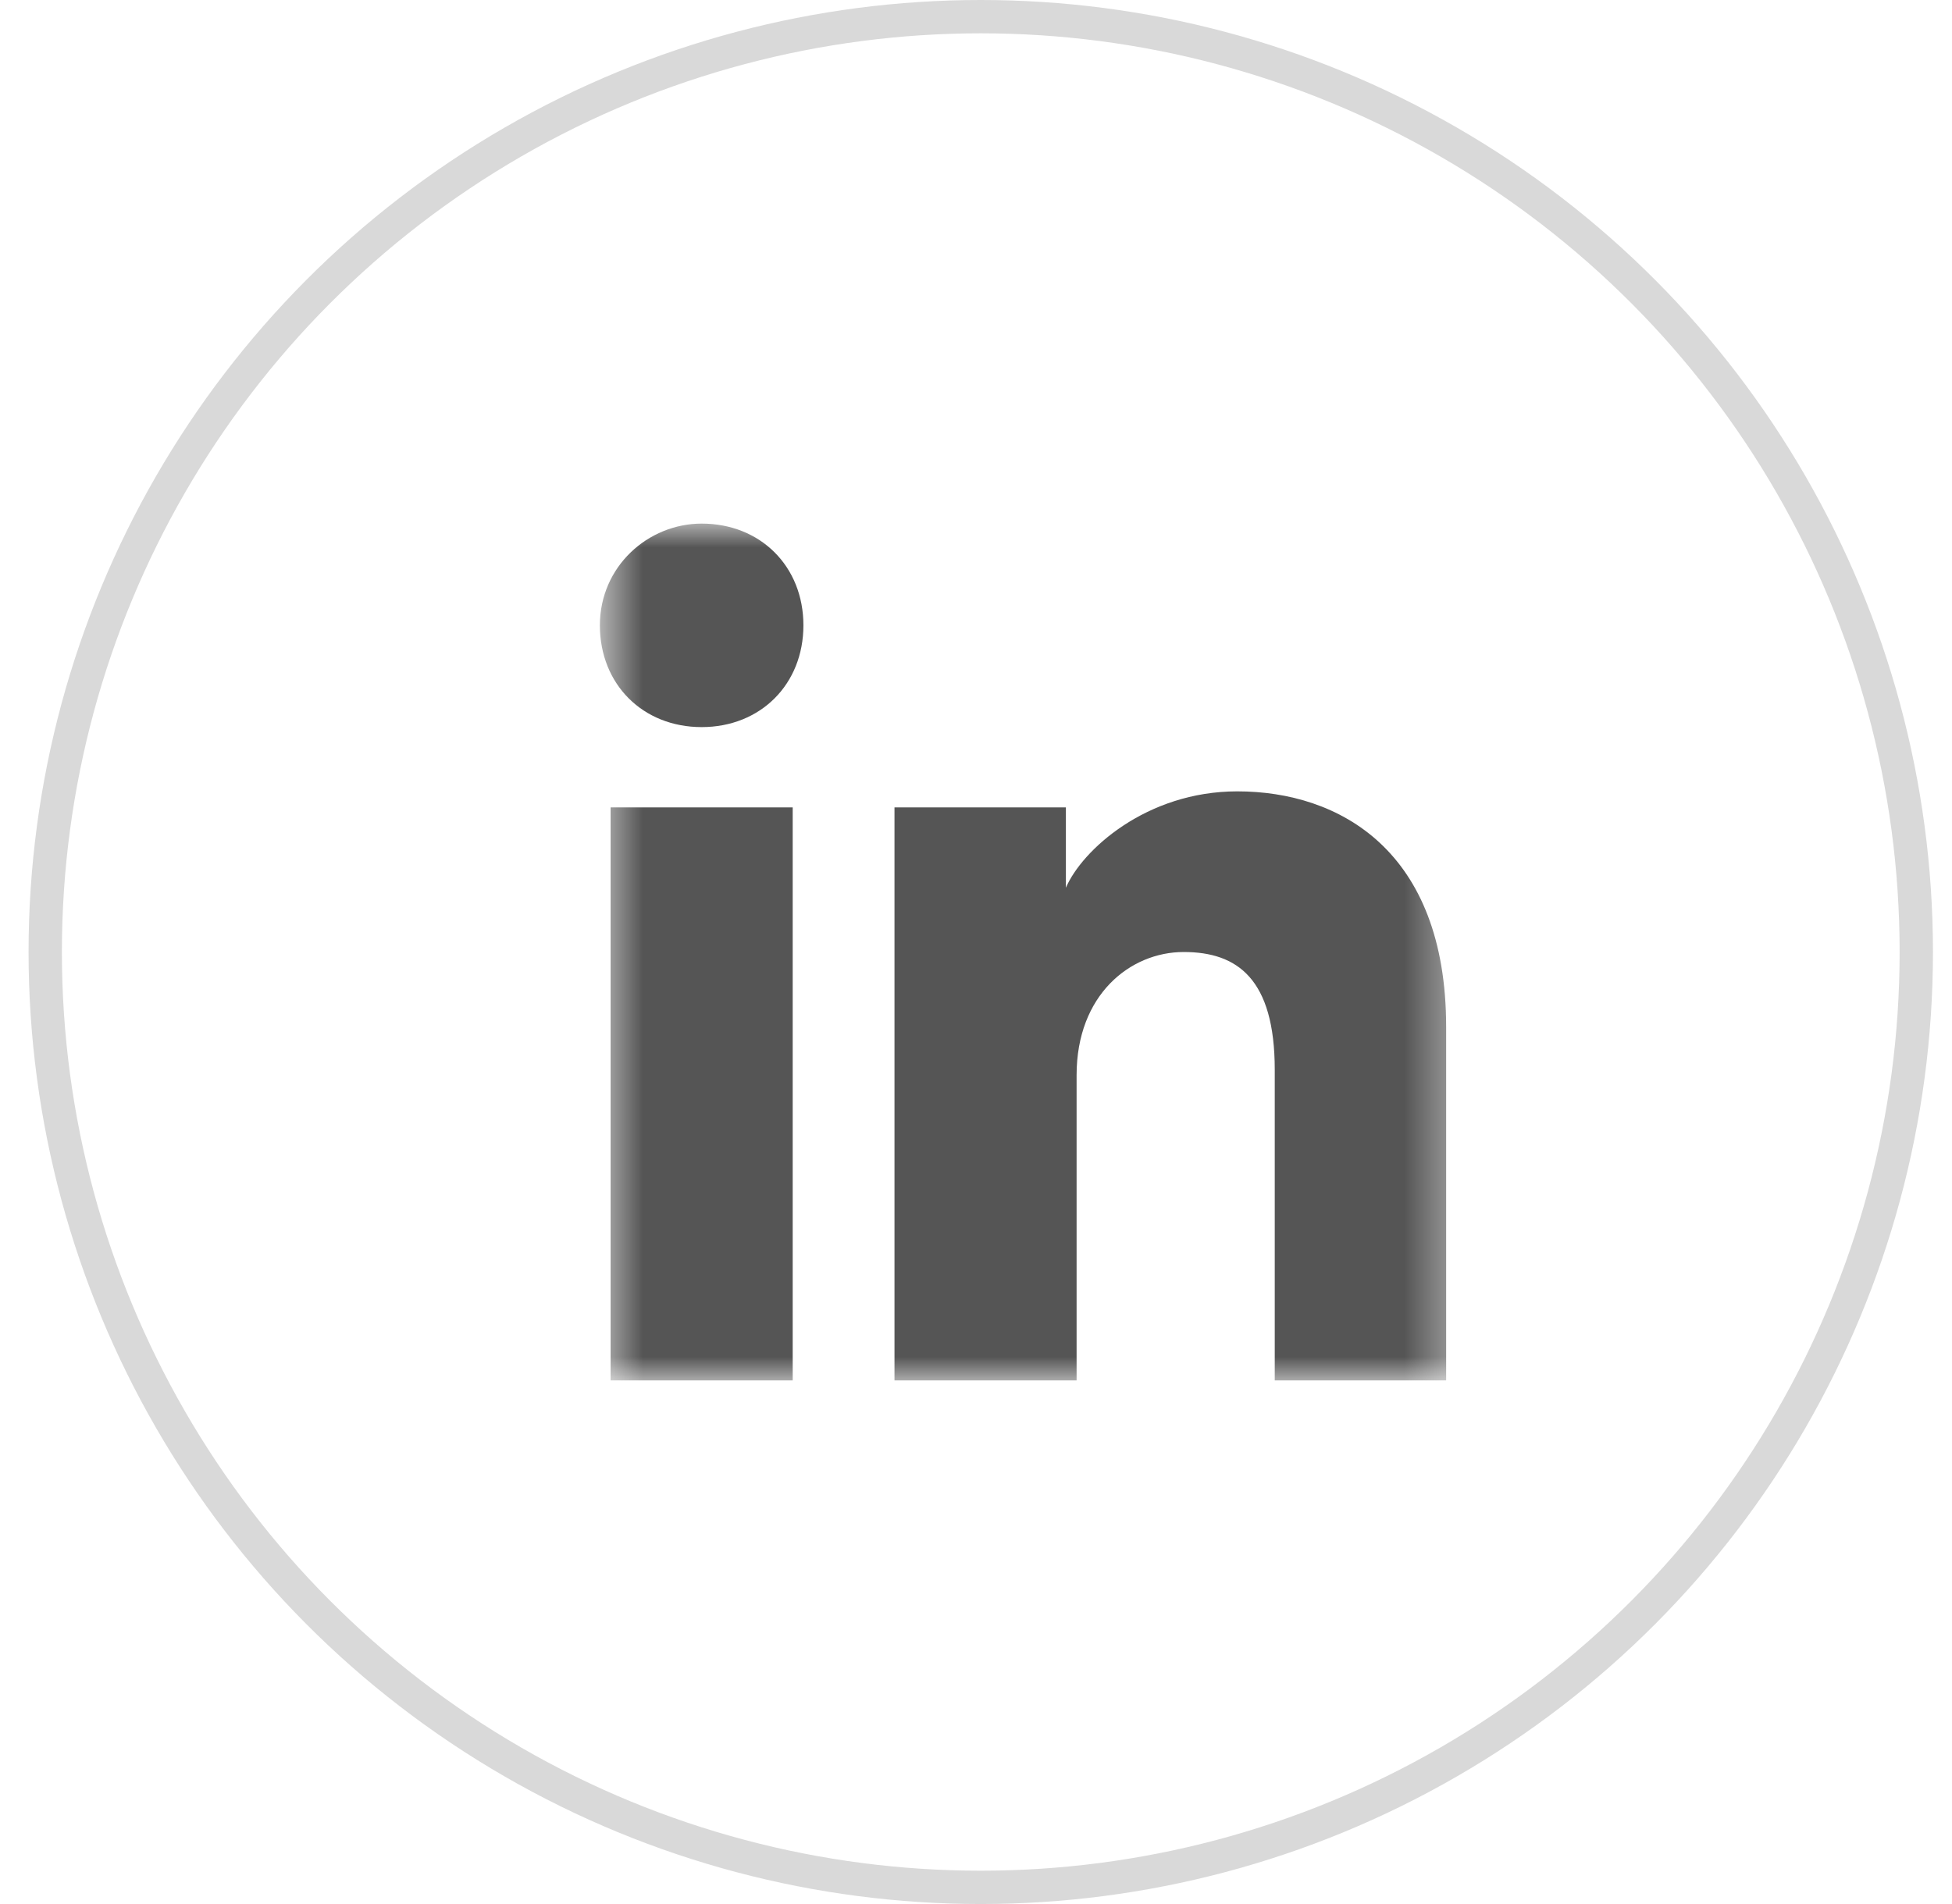 <svg width="41" height="40" viewBox="0 0 41 40" fill="none" xmlns="http://www.w3.org/2000/svg">
<circle cx="20.6" cy="20" r="19.65" stroke="#D9D9D9" stroke-width="0.7"/>
<mask id="mask0_137_807" style="mask-type:luminance" maskUnits="userSpaceOnUse" x="12" y="11" width="19" height="18">
<path d="M30.6 11H12.6V29H30.6V11Z" fill="white"/>
</mask>
<g mask="url(#mask0_137_807)">
<path d="M16.65 29H12.825V16.962H16.65V29ZM14.738 15.275C13.5 15.275 12.6 14.375 12.6 13.137C12.6 11.9 13.613 11 14.738 11C15.975 11 16.875 11.9 16.875 13.137C16.875 14.375 15.975 15.275 14.738 15.275ZM30.6 29H26.775V22.475C26.775 20.562 25.988 20 24.863 20C23.738 20 22.613 20.9 22.613 22.587V29H18.788V16.962H22.388V18.65C22.725 17.863 24.075 16.625 25.988 16.625C28.125 16.625 30.375 17.863 30.375 21.575V29H30.6Z" fill="#555555"/>
</g>
</svg>
